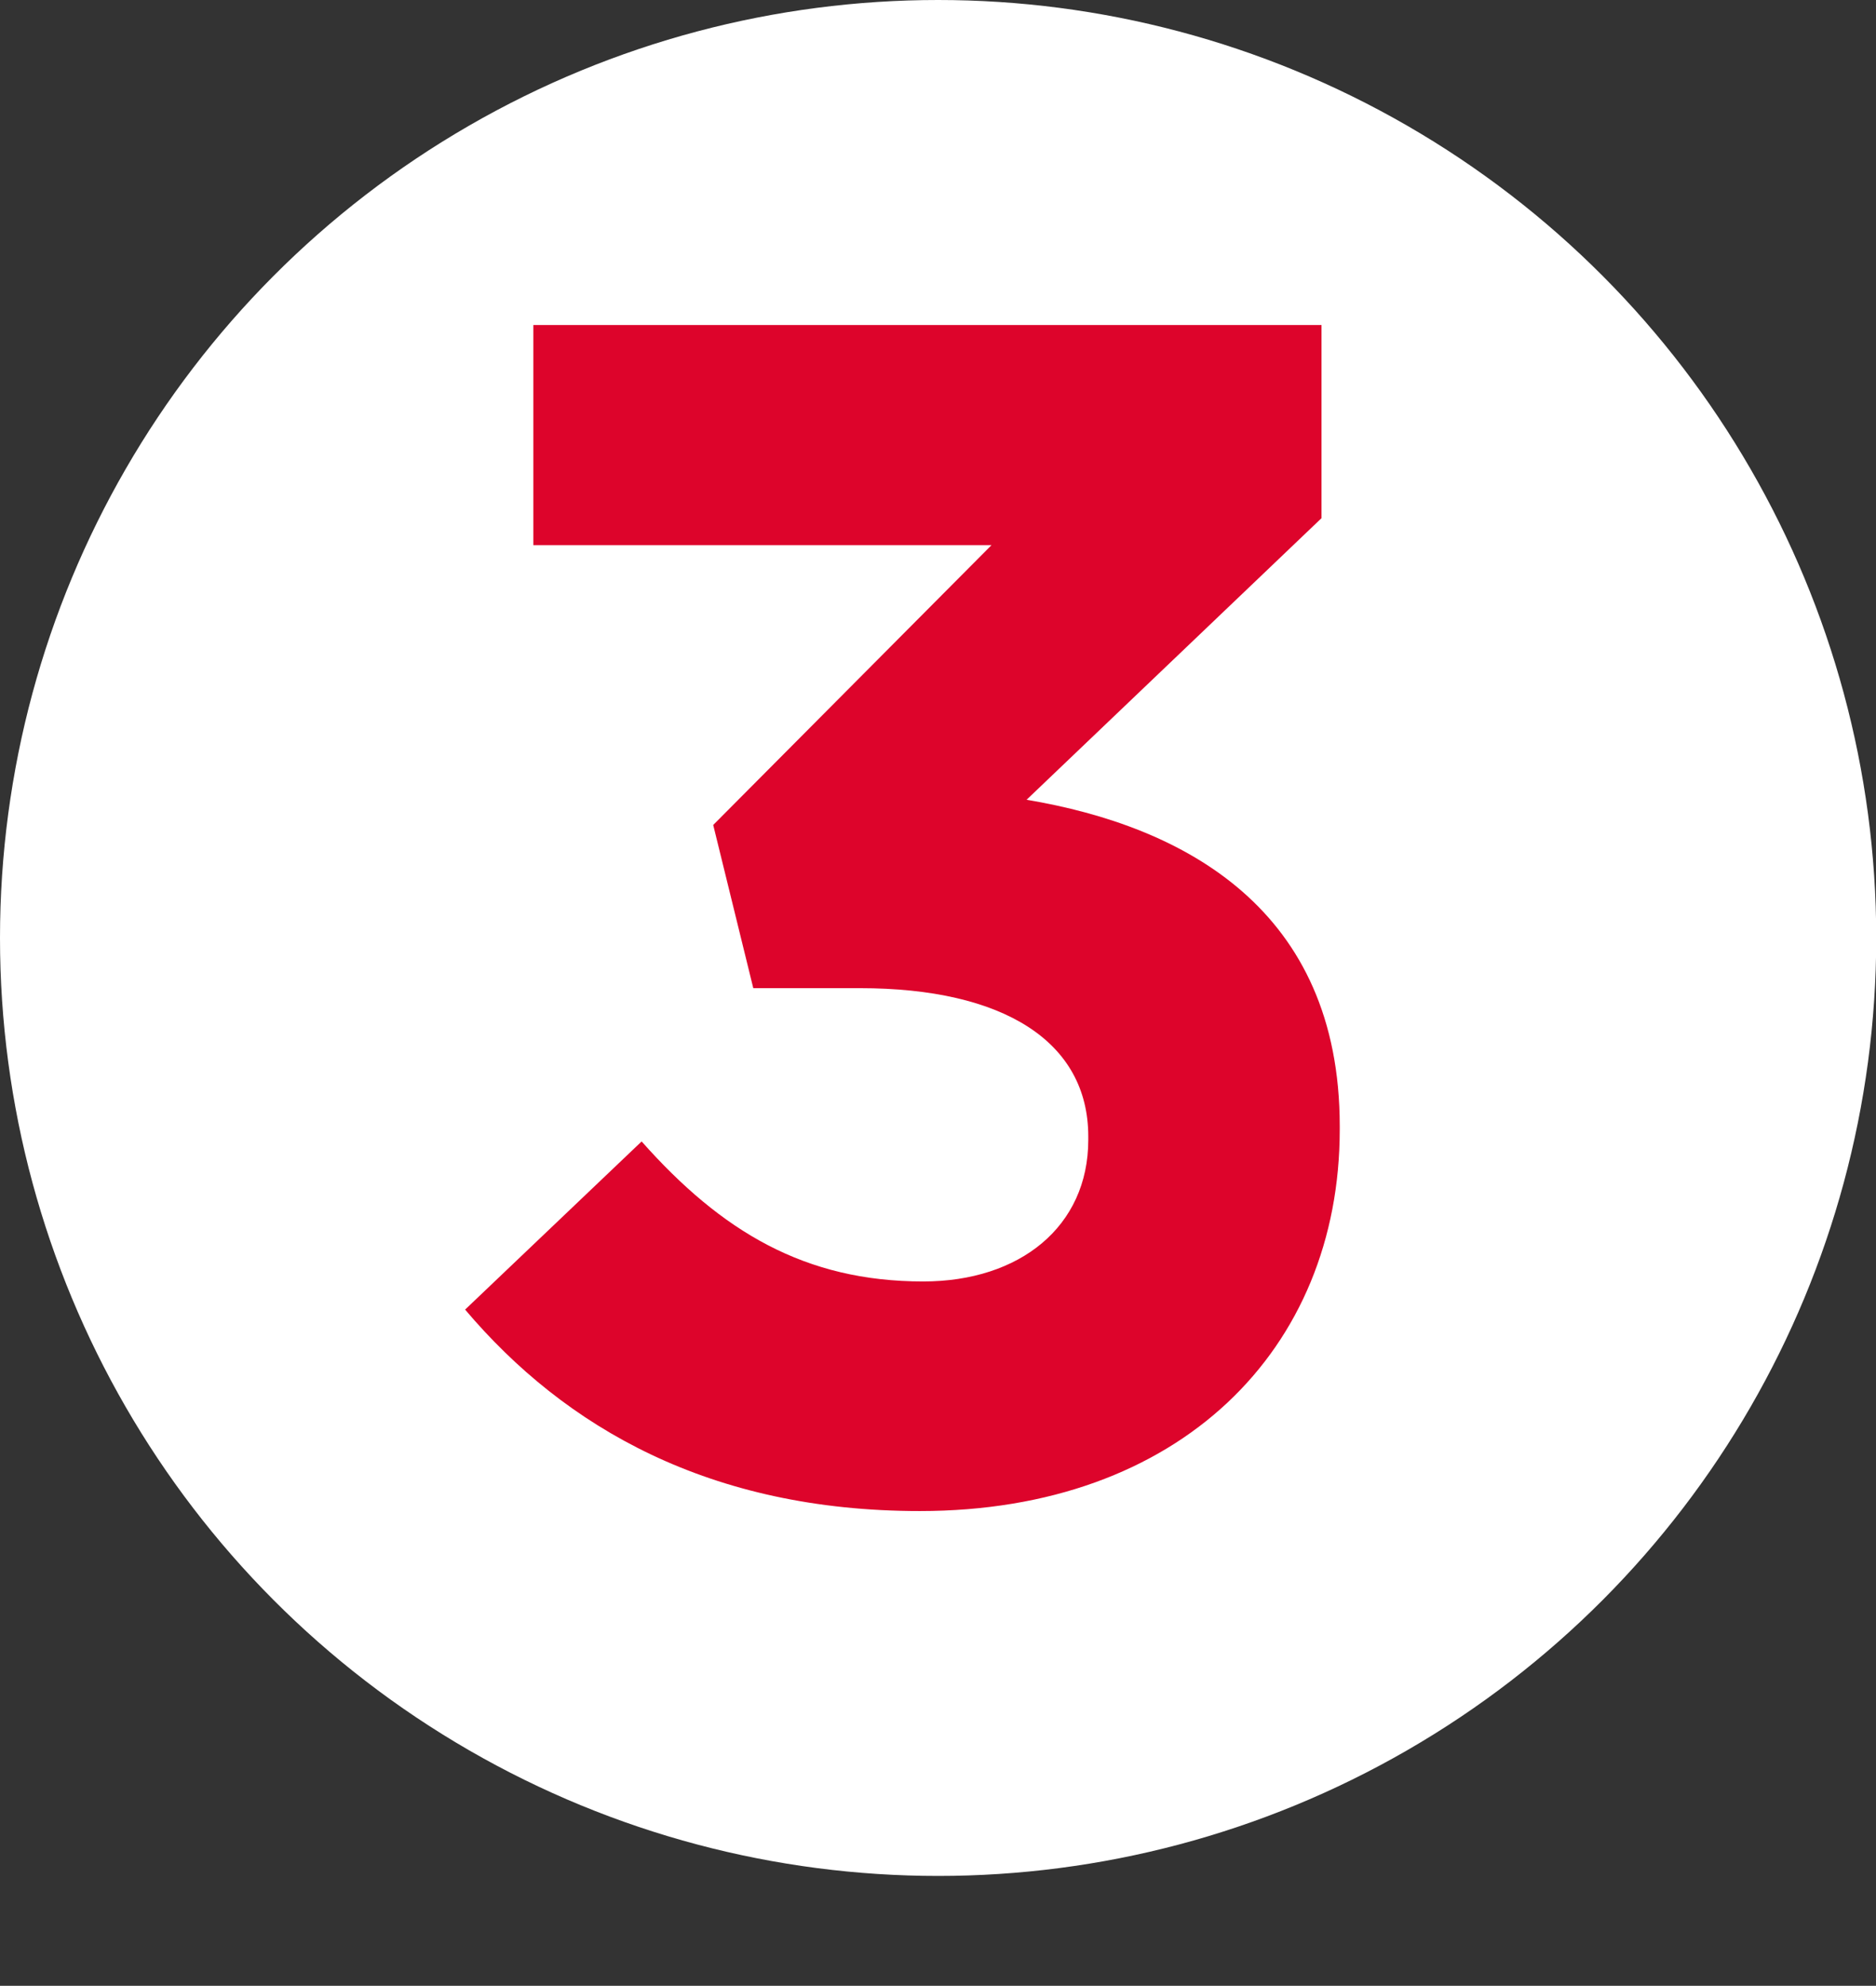 <?xml version="1.0" encoding="UTF-8"?><svg id="Laag_1" xmlns="http://www.w3.org/2000/svg" viewBox="0 0 83.33 88.22"><rect x="0" y="0" width="83.33" height="88.22" fill="#333333" stroke="none"/><circle cx="41.67" cy="41.67" r="41.67" style="fill:#fff;"/><path d="M20.66,58.18l7.84-7.47c3.55,4,7.25,6.22,12.51,6.22,4.29,0,7.33-2.44,7.33-6.29v-.15c0-4.22-3.77-6.59-10.14-6.59h-4.74l-1.78-7.25,12.36-12.43H23.69V14.44H58.7v8.58l-13.1,12.51c7.03,1.18,13.91,4.88,13.91,14.5v.15c0,9.77-7.1,16.95-18.65,16.95-9.32,0-15.76-3.7-20.2-8.95Z" style="fill:#dd042b;"/></svg>